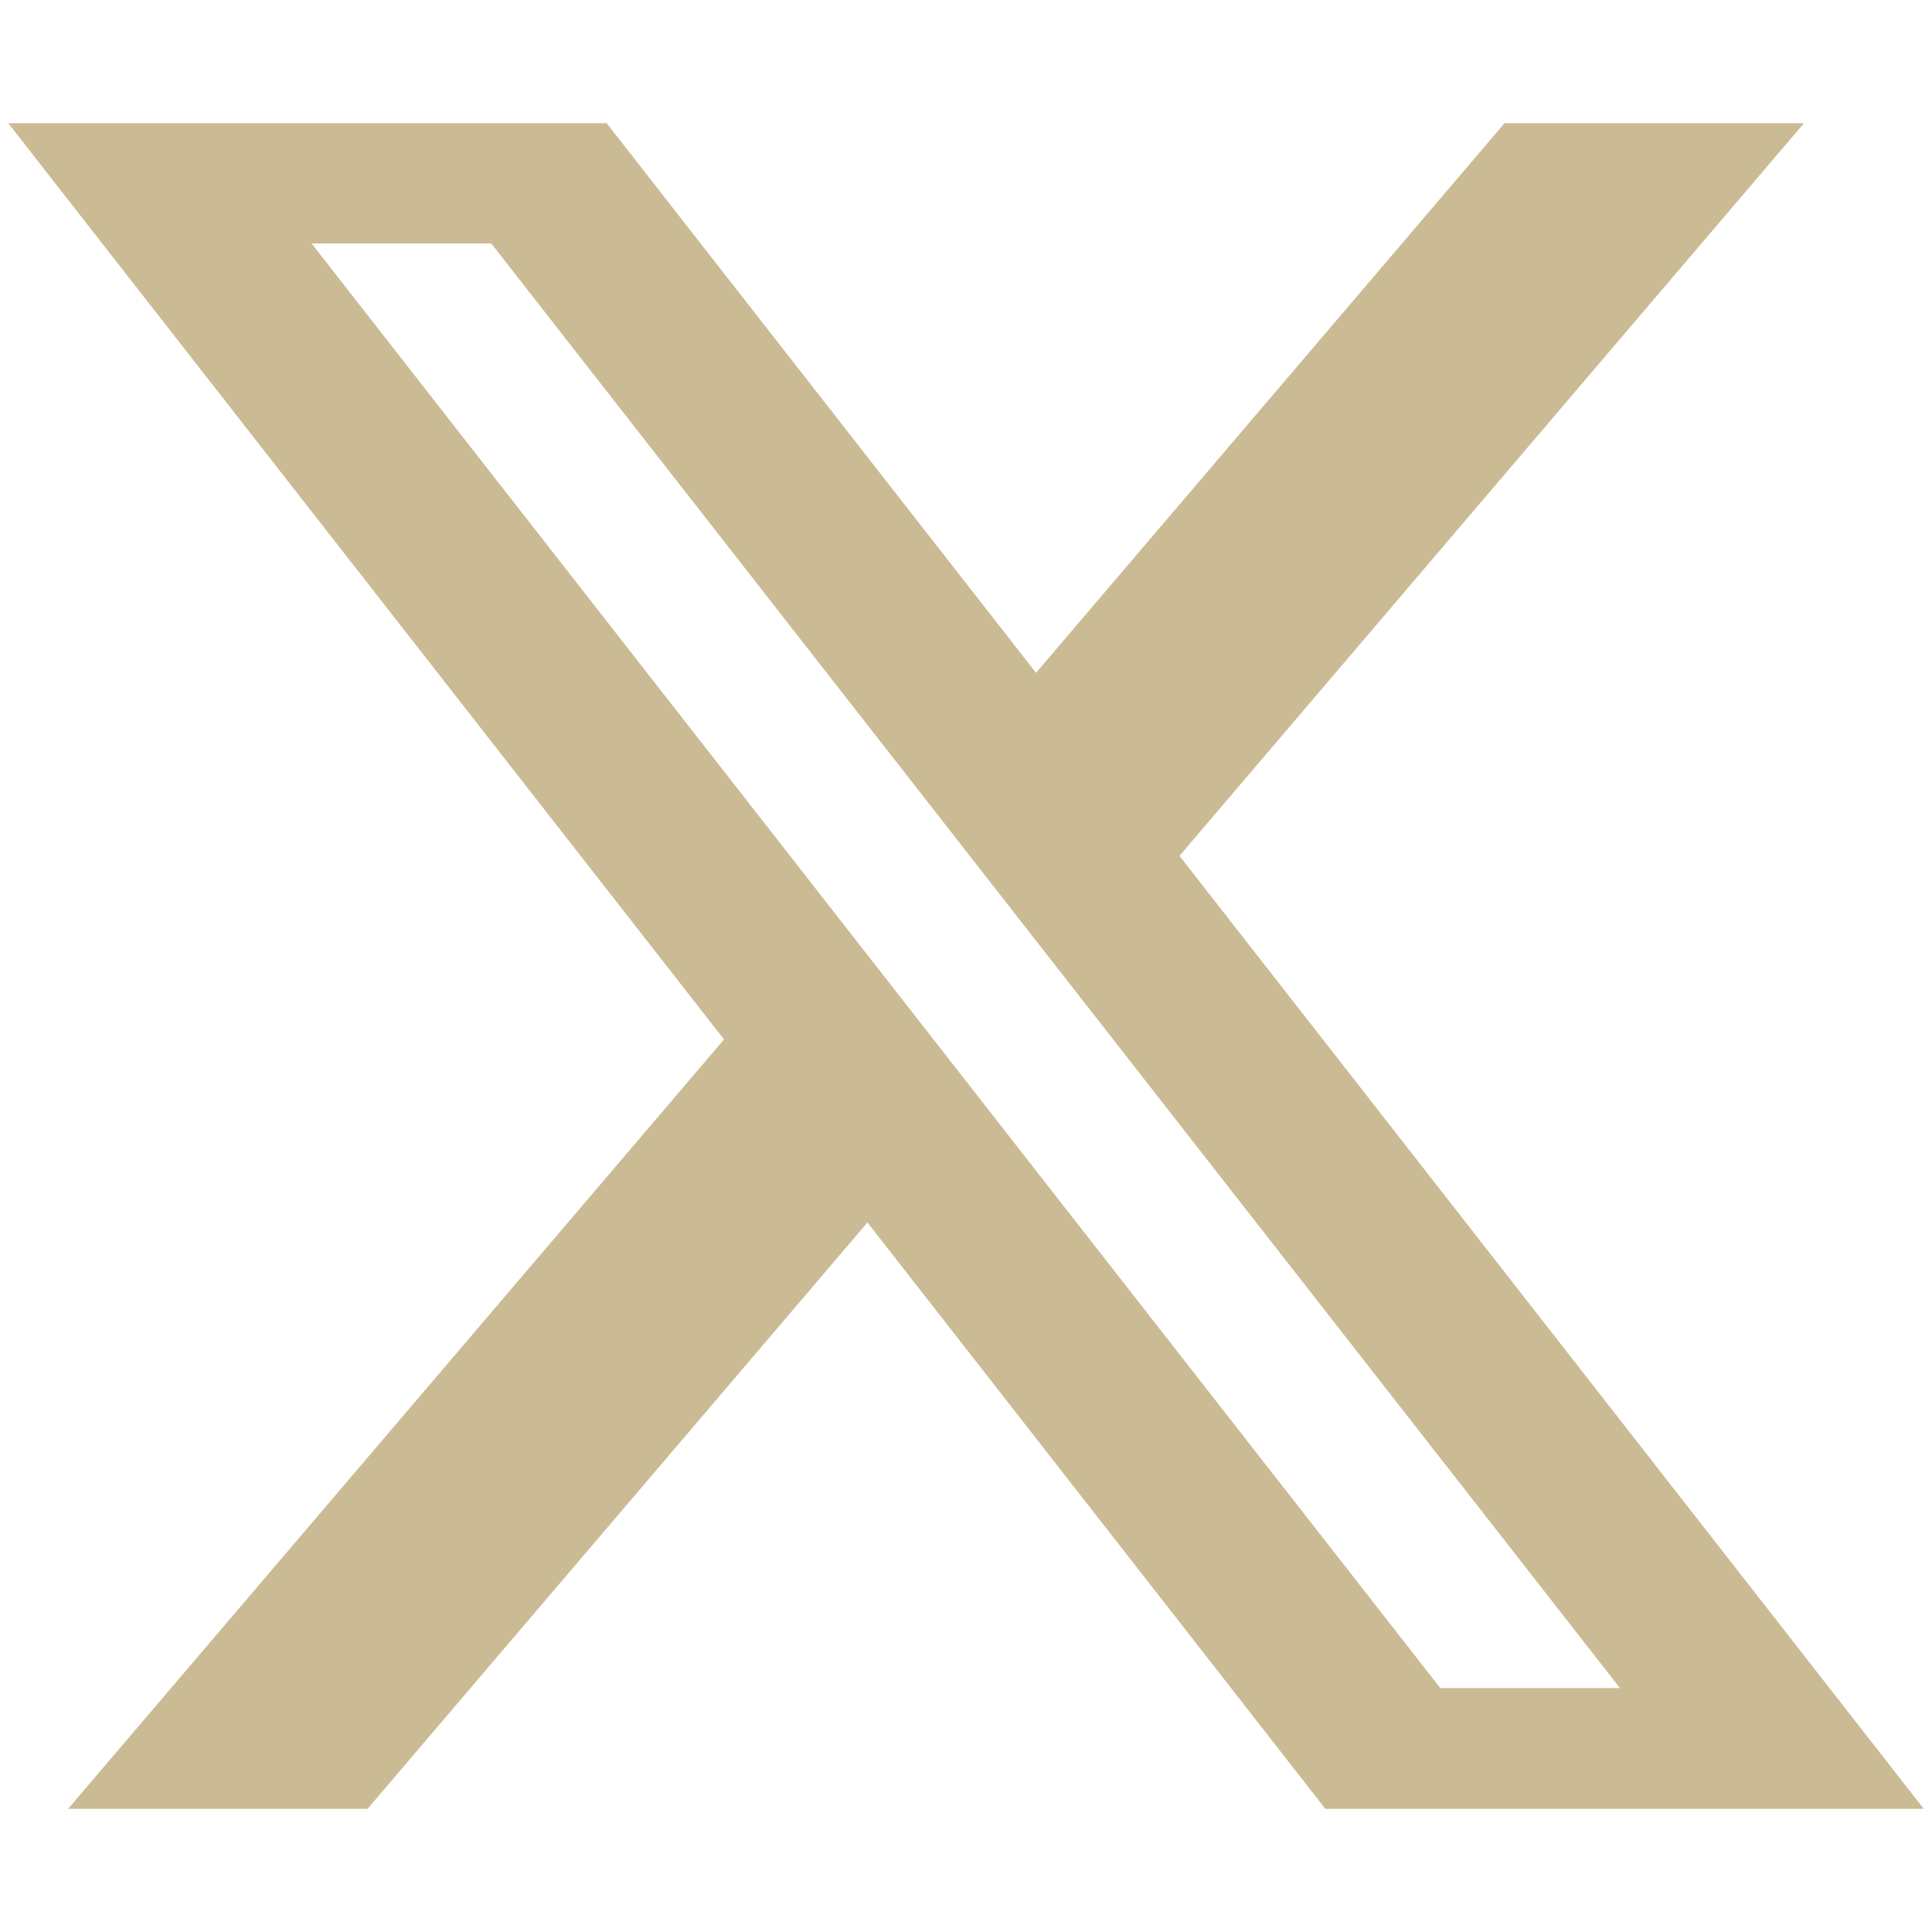 <?xml version="1.0" encoding="UTF-8"?>
<svg id="Ebene_1" data-name="Ebene 1" xmlns="http://www.w3.org/2000/svg" viewBox="0 0 40 40">
  <defs>
    <style>
      .cls-1 {
        fill: #cbbb94;
      }
    </style>
  </defs>
  <path class="cls-1" d="M39.83,37.45l-15.41-19.73,12.93-15.17h-6.2l-9.7,11.38L12.56,2.55H.17l14.82,18.97L1.41,37.45h6.2l10.35-12.14,9.48,12.14h12.39ZM10.17,5.04l23.37,29.91h-3.72L6.45,5.04h3.72Z"/>
</svg>